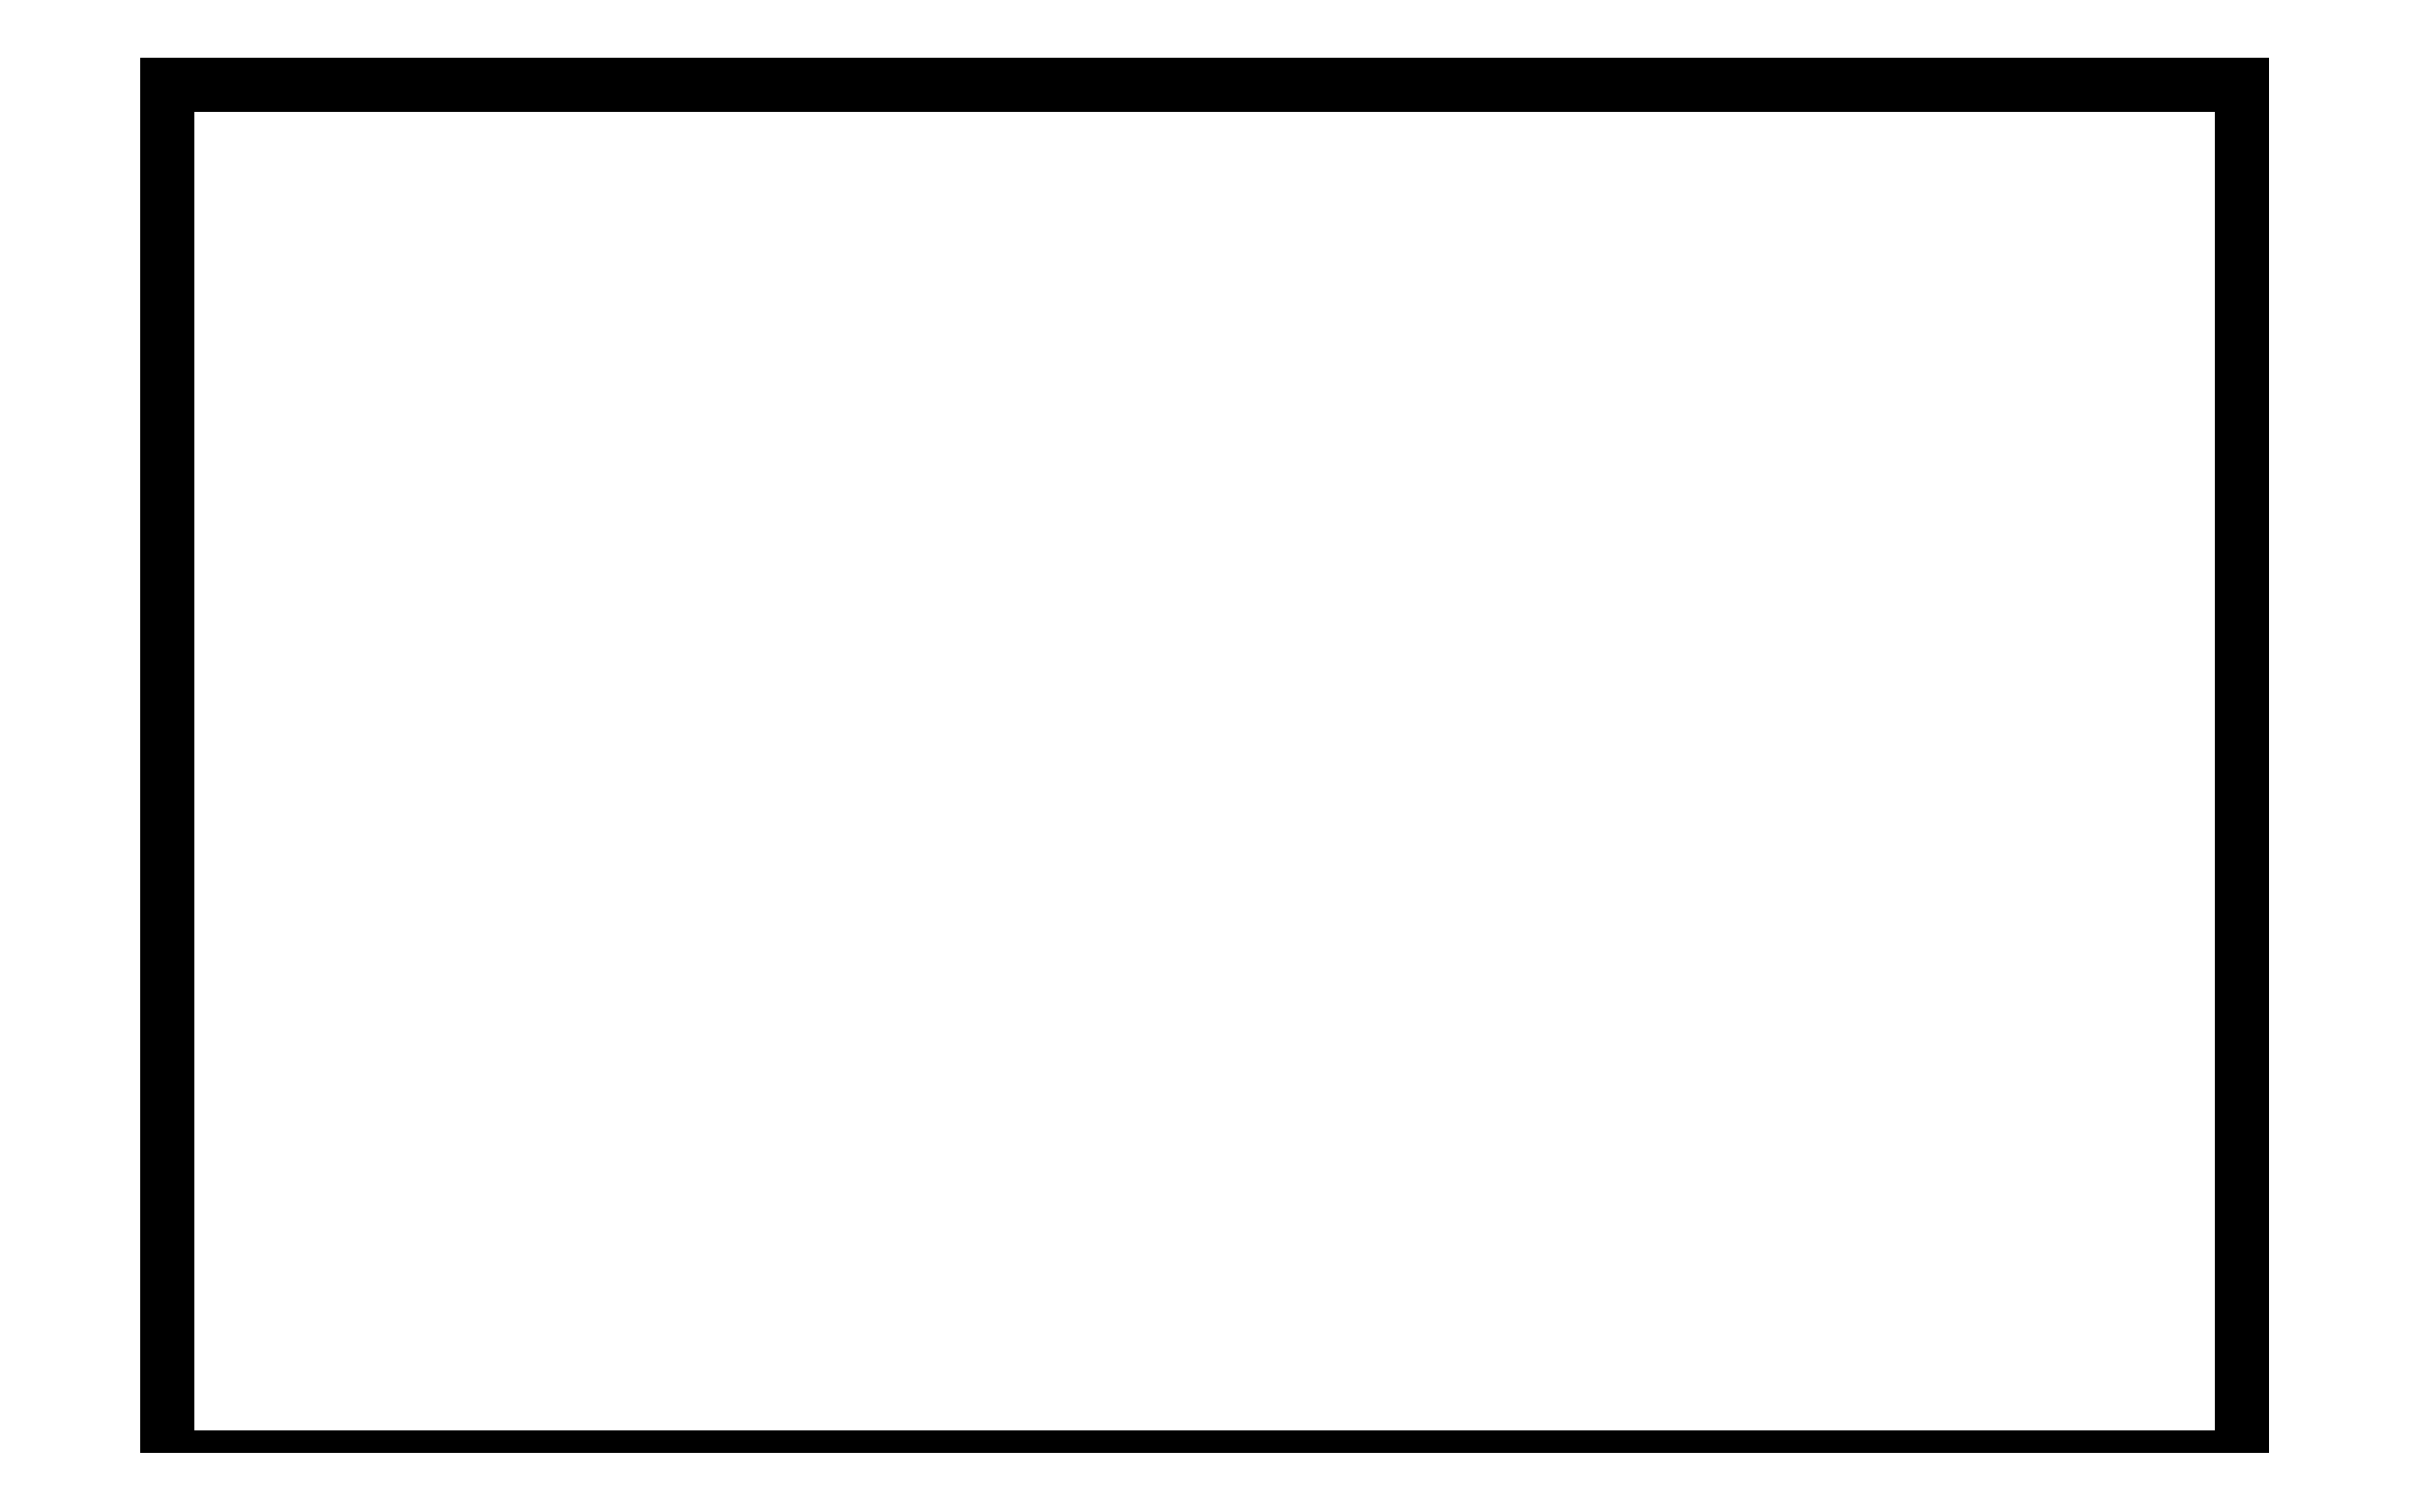 <?xml version="1.0" encoding="UTF-8" standalone="yes"?>
<svg version="1.0" xmlns="http://www.w3.org/2000/svg" width="365mm" height="229mm" viewBox="0 0 1380 866" preserveAspectRatio="xMidYMid meet">
  <g transform="translate(0,866) scale(0.1,-0.1)" fill="#000000" stroke="none">
    <path d="M800 4335 l0 -3995 6095 0 6095 0 0 3995 0 3995 -6095 0 -6095 0 0
-3995z m11880 -90 l0 -3775 -5785 0 -5785 0 0 3775 0 3775 5785 0 5785 0 0
-3775z"/>
  </g>
</svg>